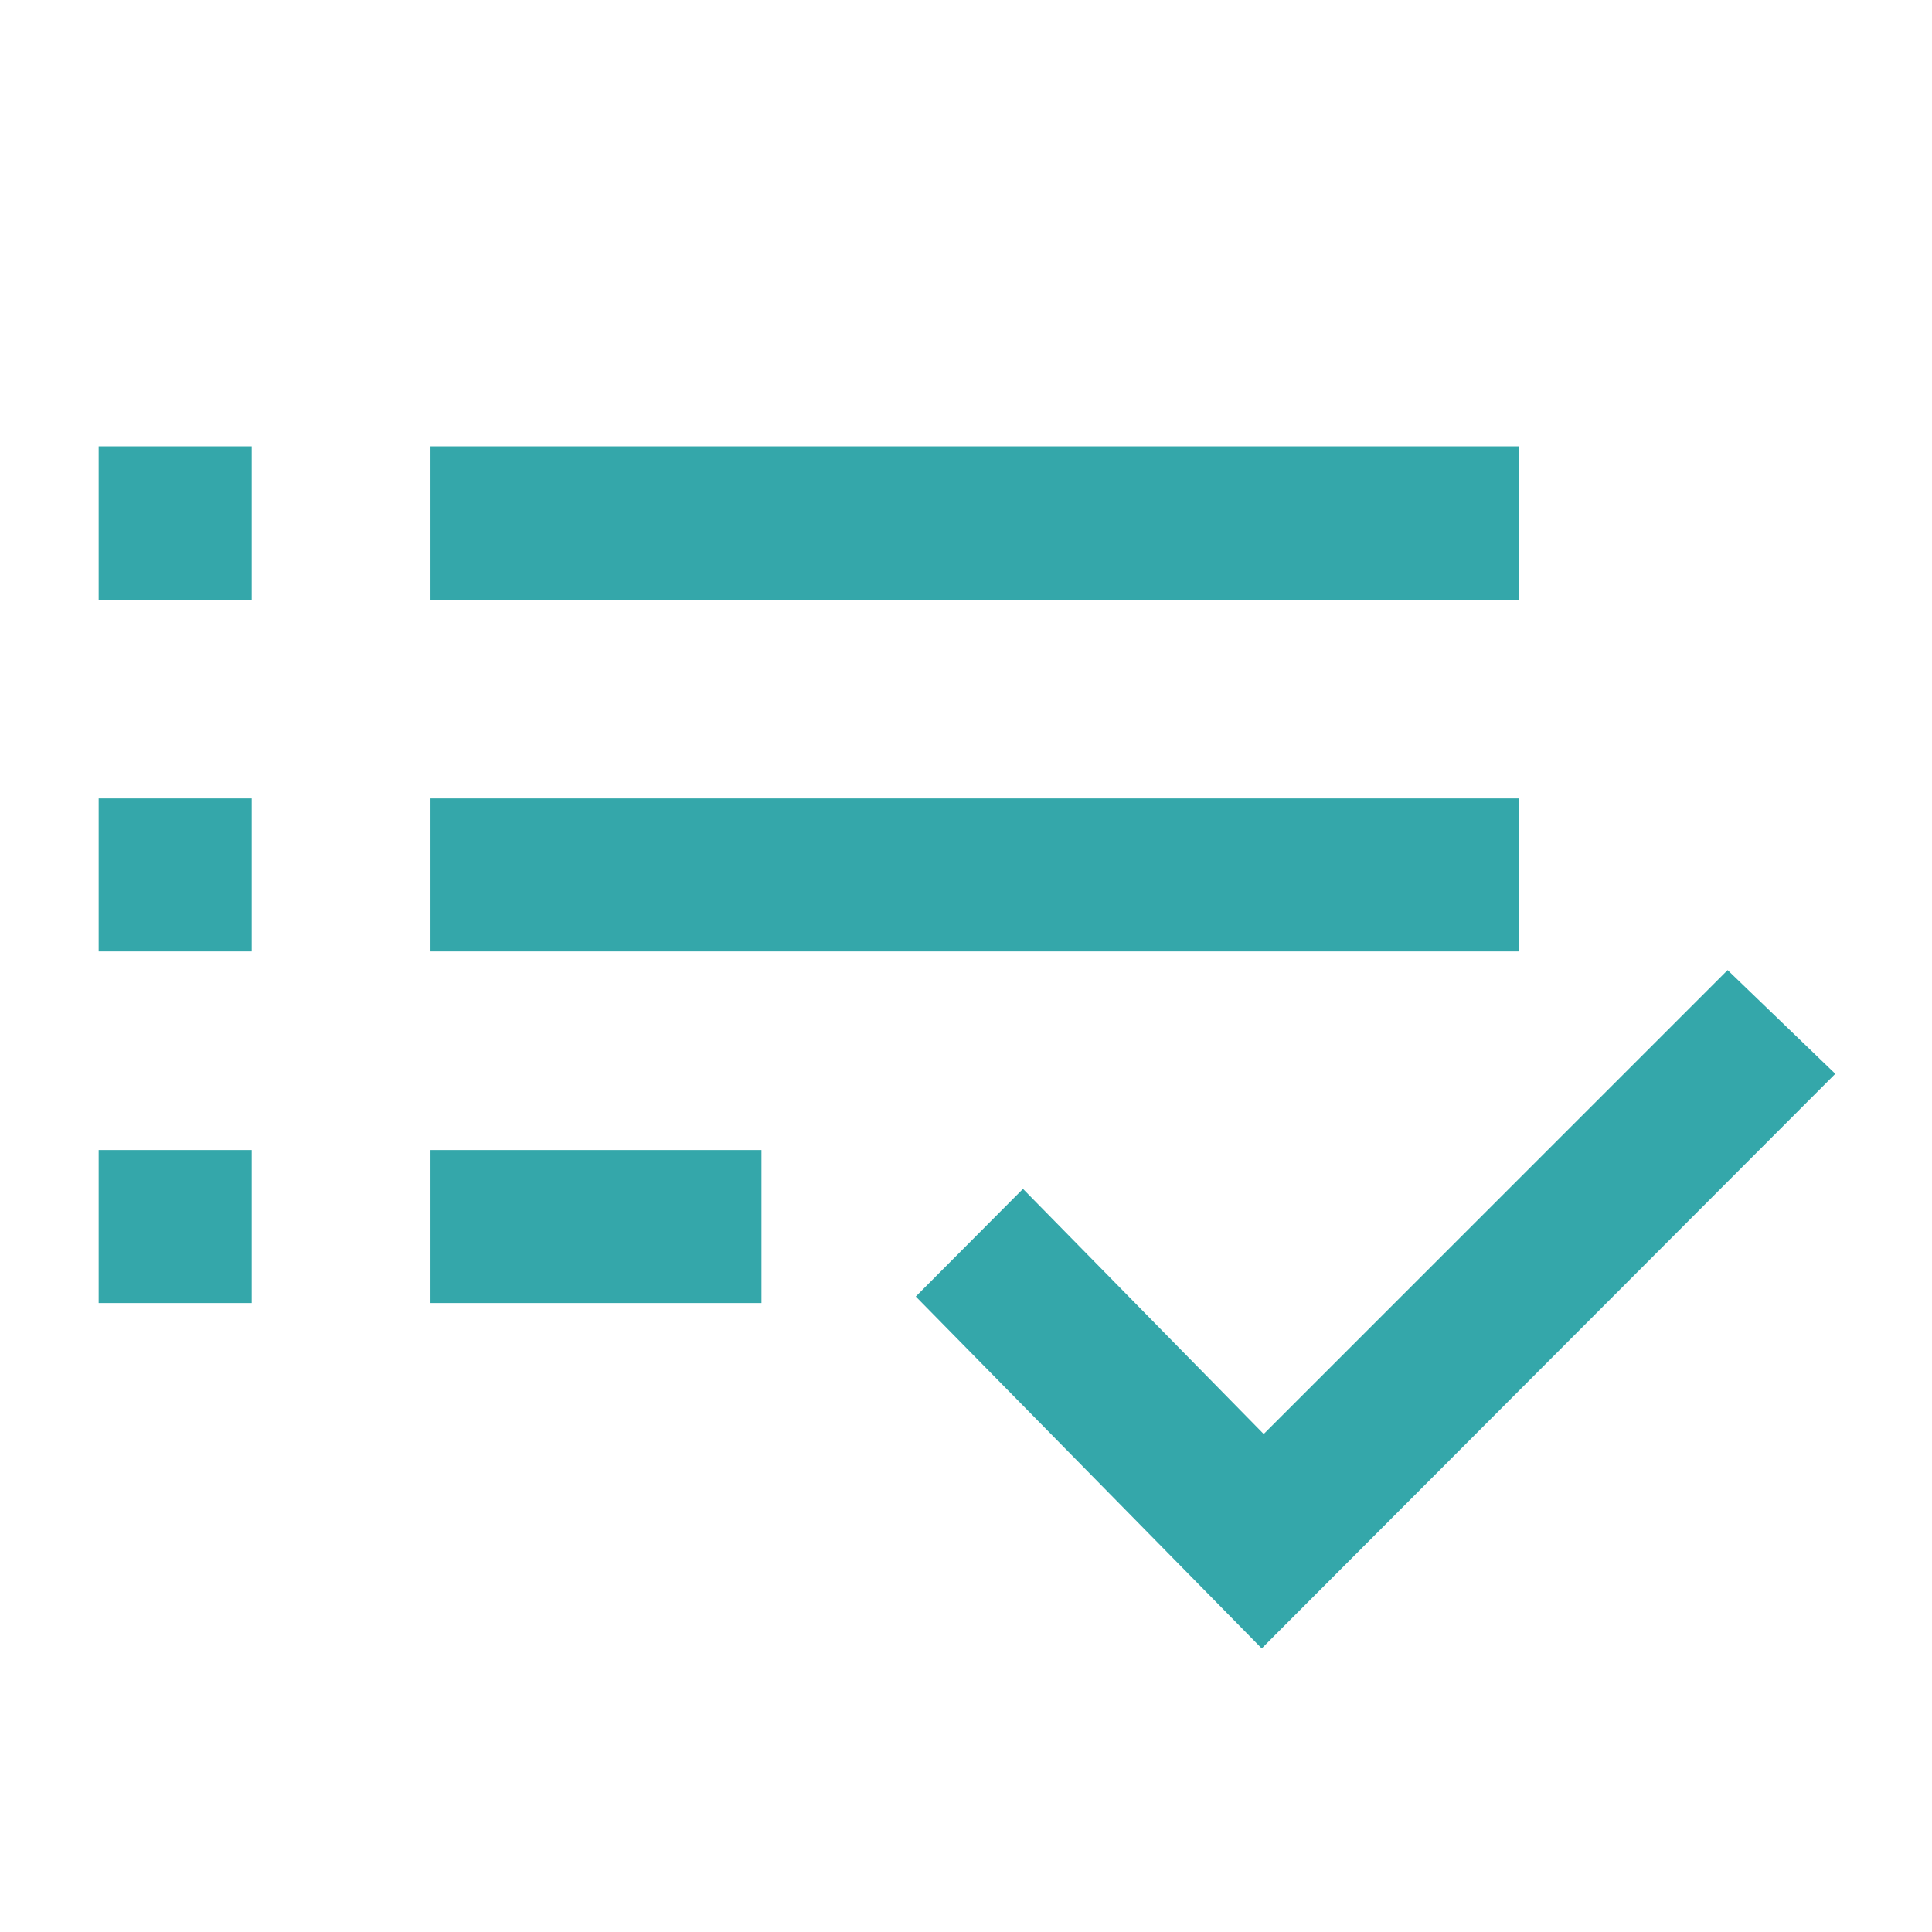 <svg width="61" height="61" viewBox="0 0 61 61" fill="none" xmlns="http://www.w3.org/2000/svg">
<path d="M3.115 41.141V36.31H7.947V41.141H3.115ZM3.115 30.039V25.208H7.947V30.039H3.115ZM3.115 18.938V14.091H7.947V18.938H3.115ZM13.592 41.141V36.31H24.042V41.141H13.592ZM13.592 30.039V25.208H47.967V30.039H13.592ZM13.592 18.938V14.091H47.967V18.938H13.592ZM39.837 52.046L28.914 40.936L32.299 37.537L39.899 45.277L54.547 30.629L57.947 33.904L39.837 52.046Z" fill="#34A7AA"/>
</svg>
